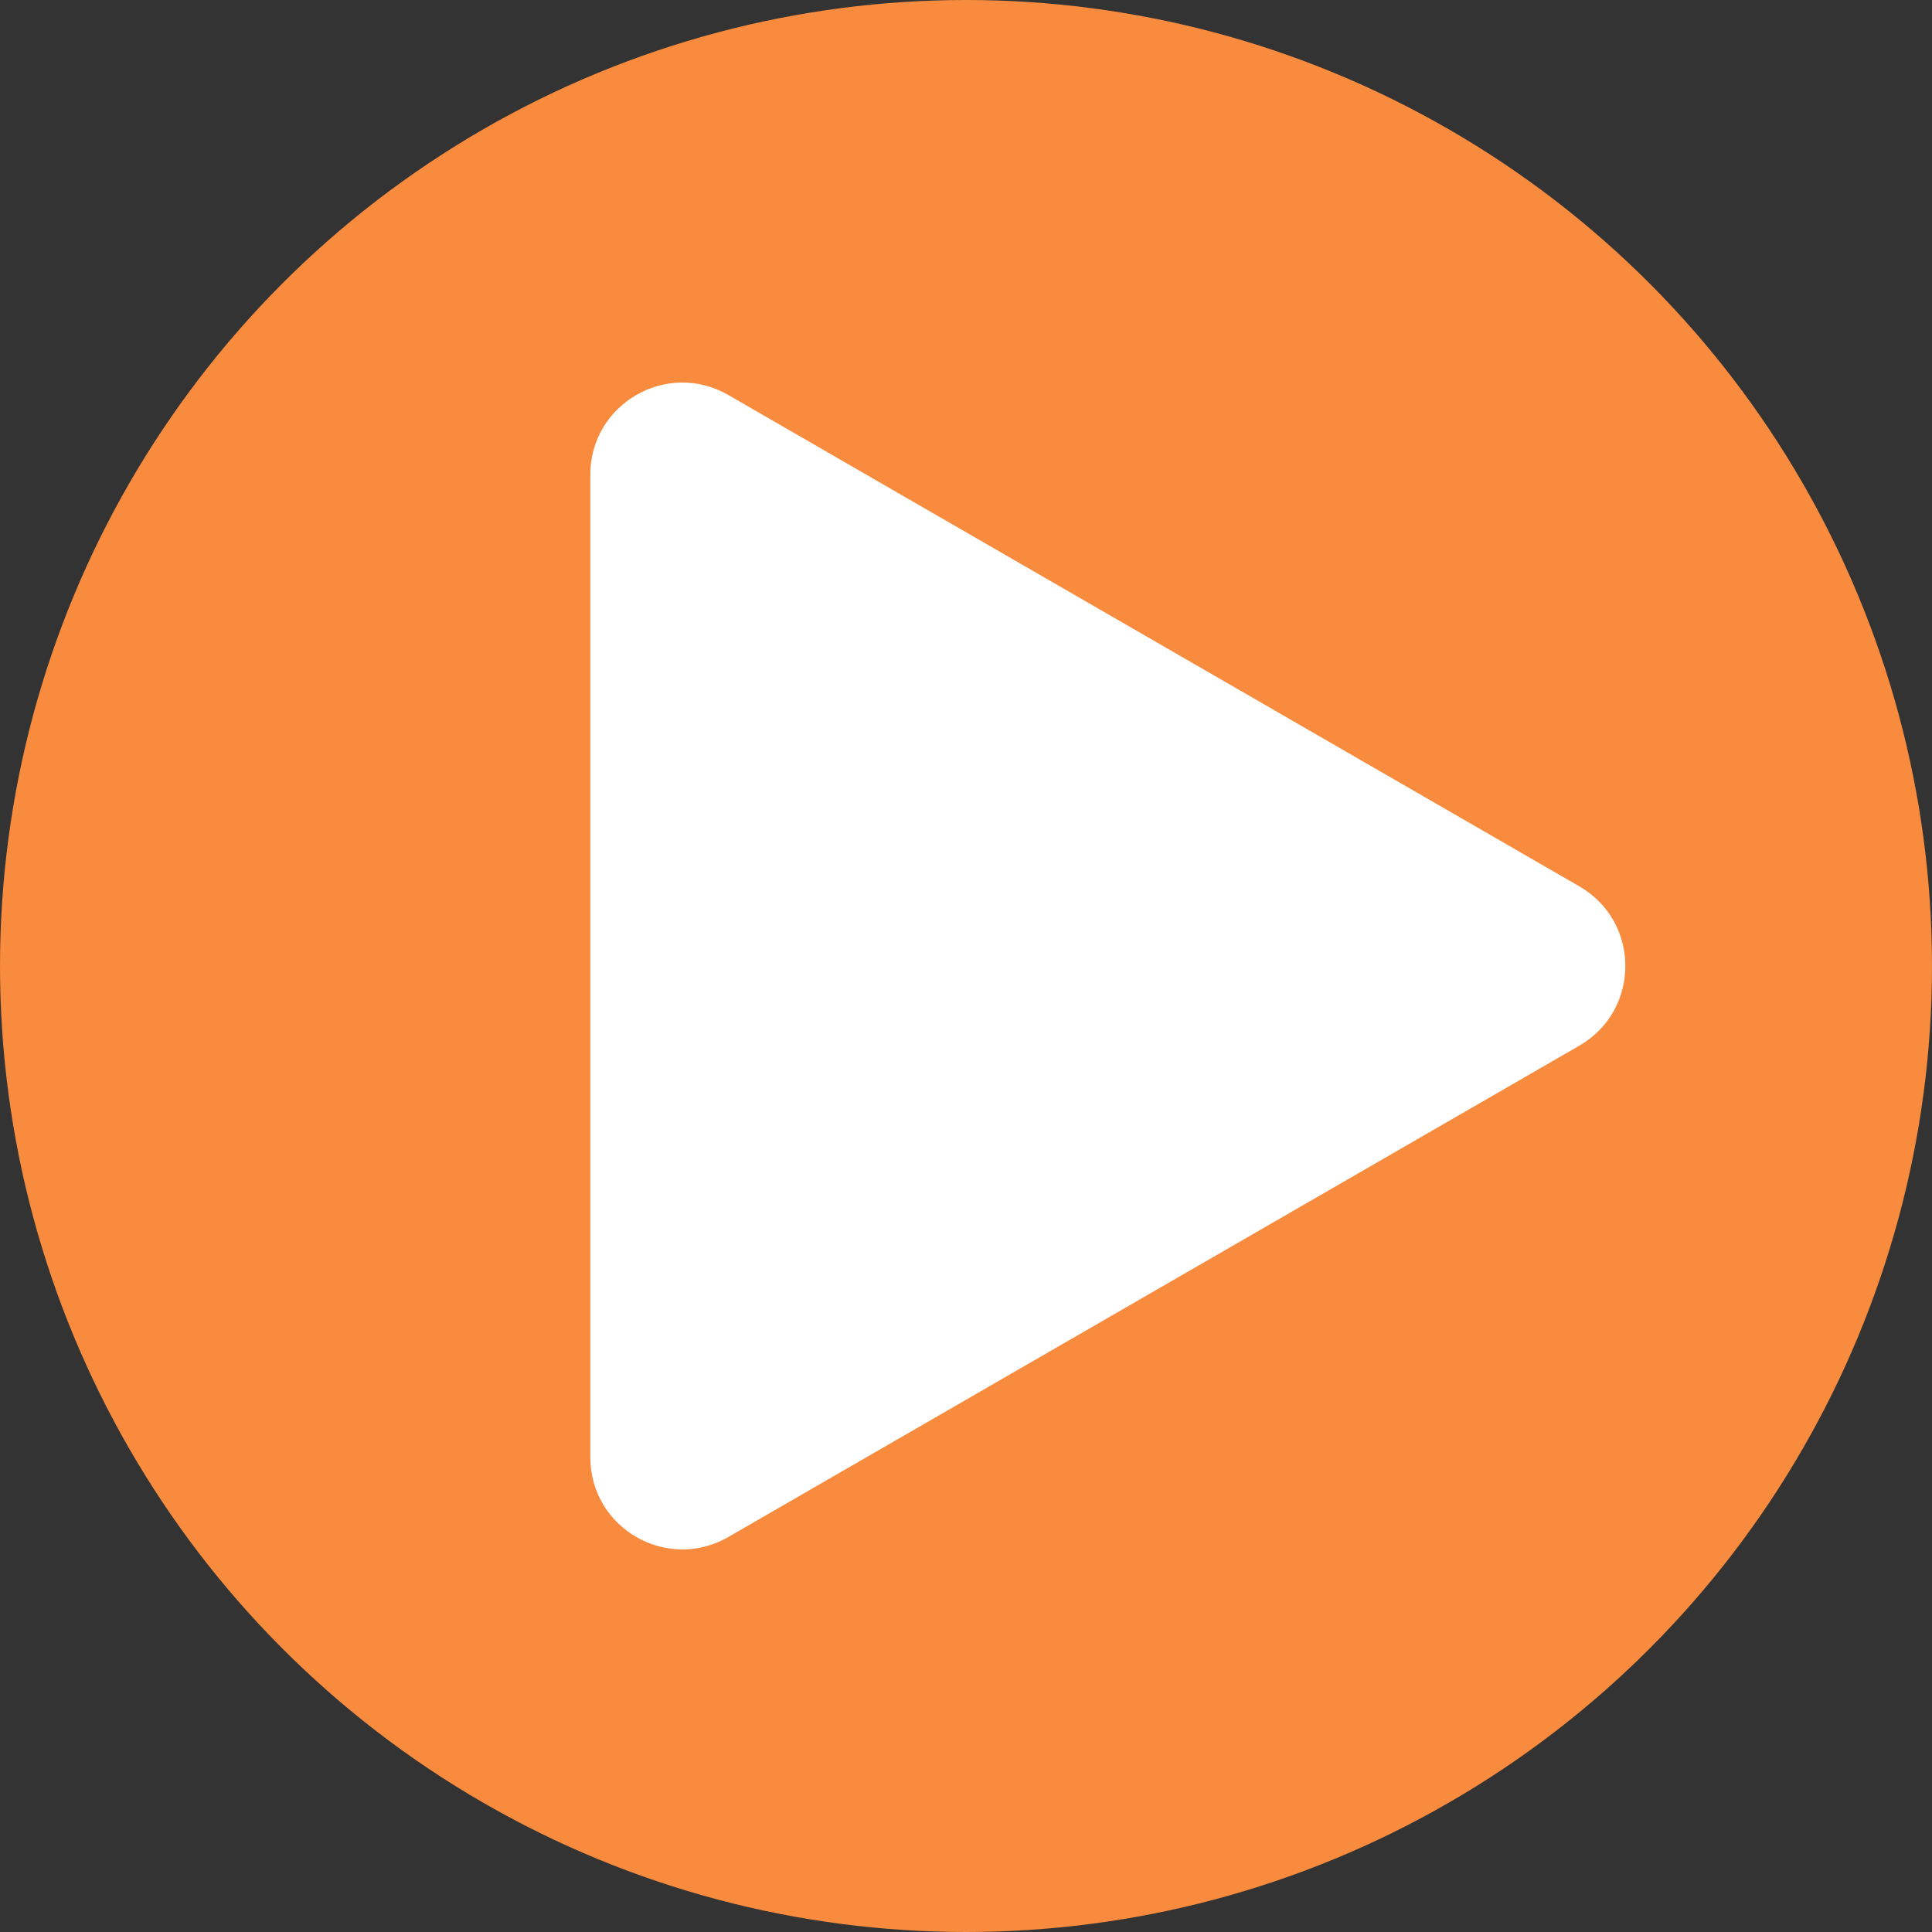 <svg width="42" height="42" viewBox="0 0 42 42" fill="none" xmlns="http://www.w3.org/2000/svg">
<rect x="0" y="0" width="42" height="42" fill="#333333" stroke="none"/>
<circle cx="21" cy="21" r="21" fill="#F88B3D"/>
<path d="M34.333 19.268C35.667 20.038 35.667 21.962 34.333 22.732L15.833 33.413C14.5 34.183 12.833 33.22 12.833 31.681L12.833 10.319C12.833 8.779 14.5 7.817 15.833 8.587L34.333 19.268Z" fill="white"/>
</svg>
